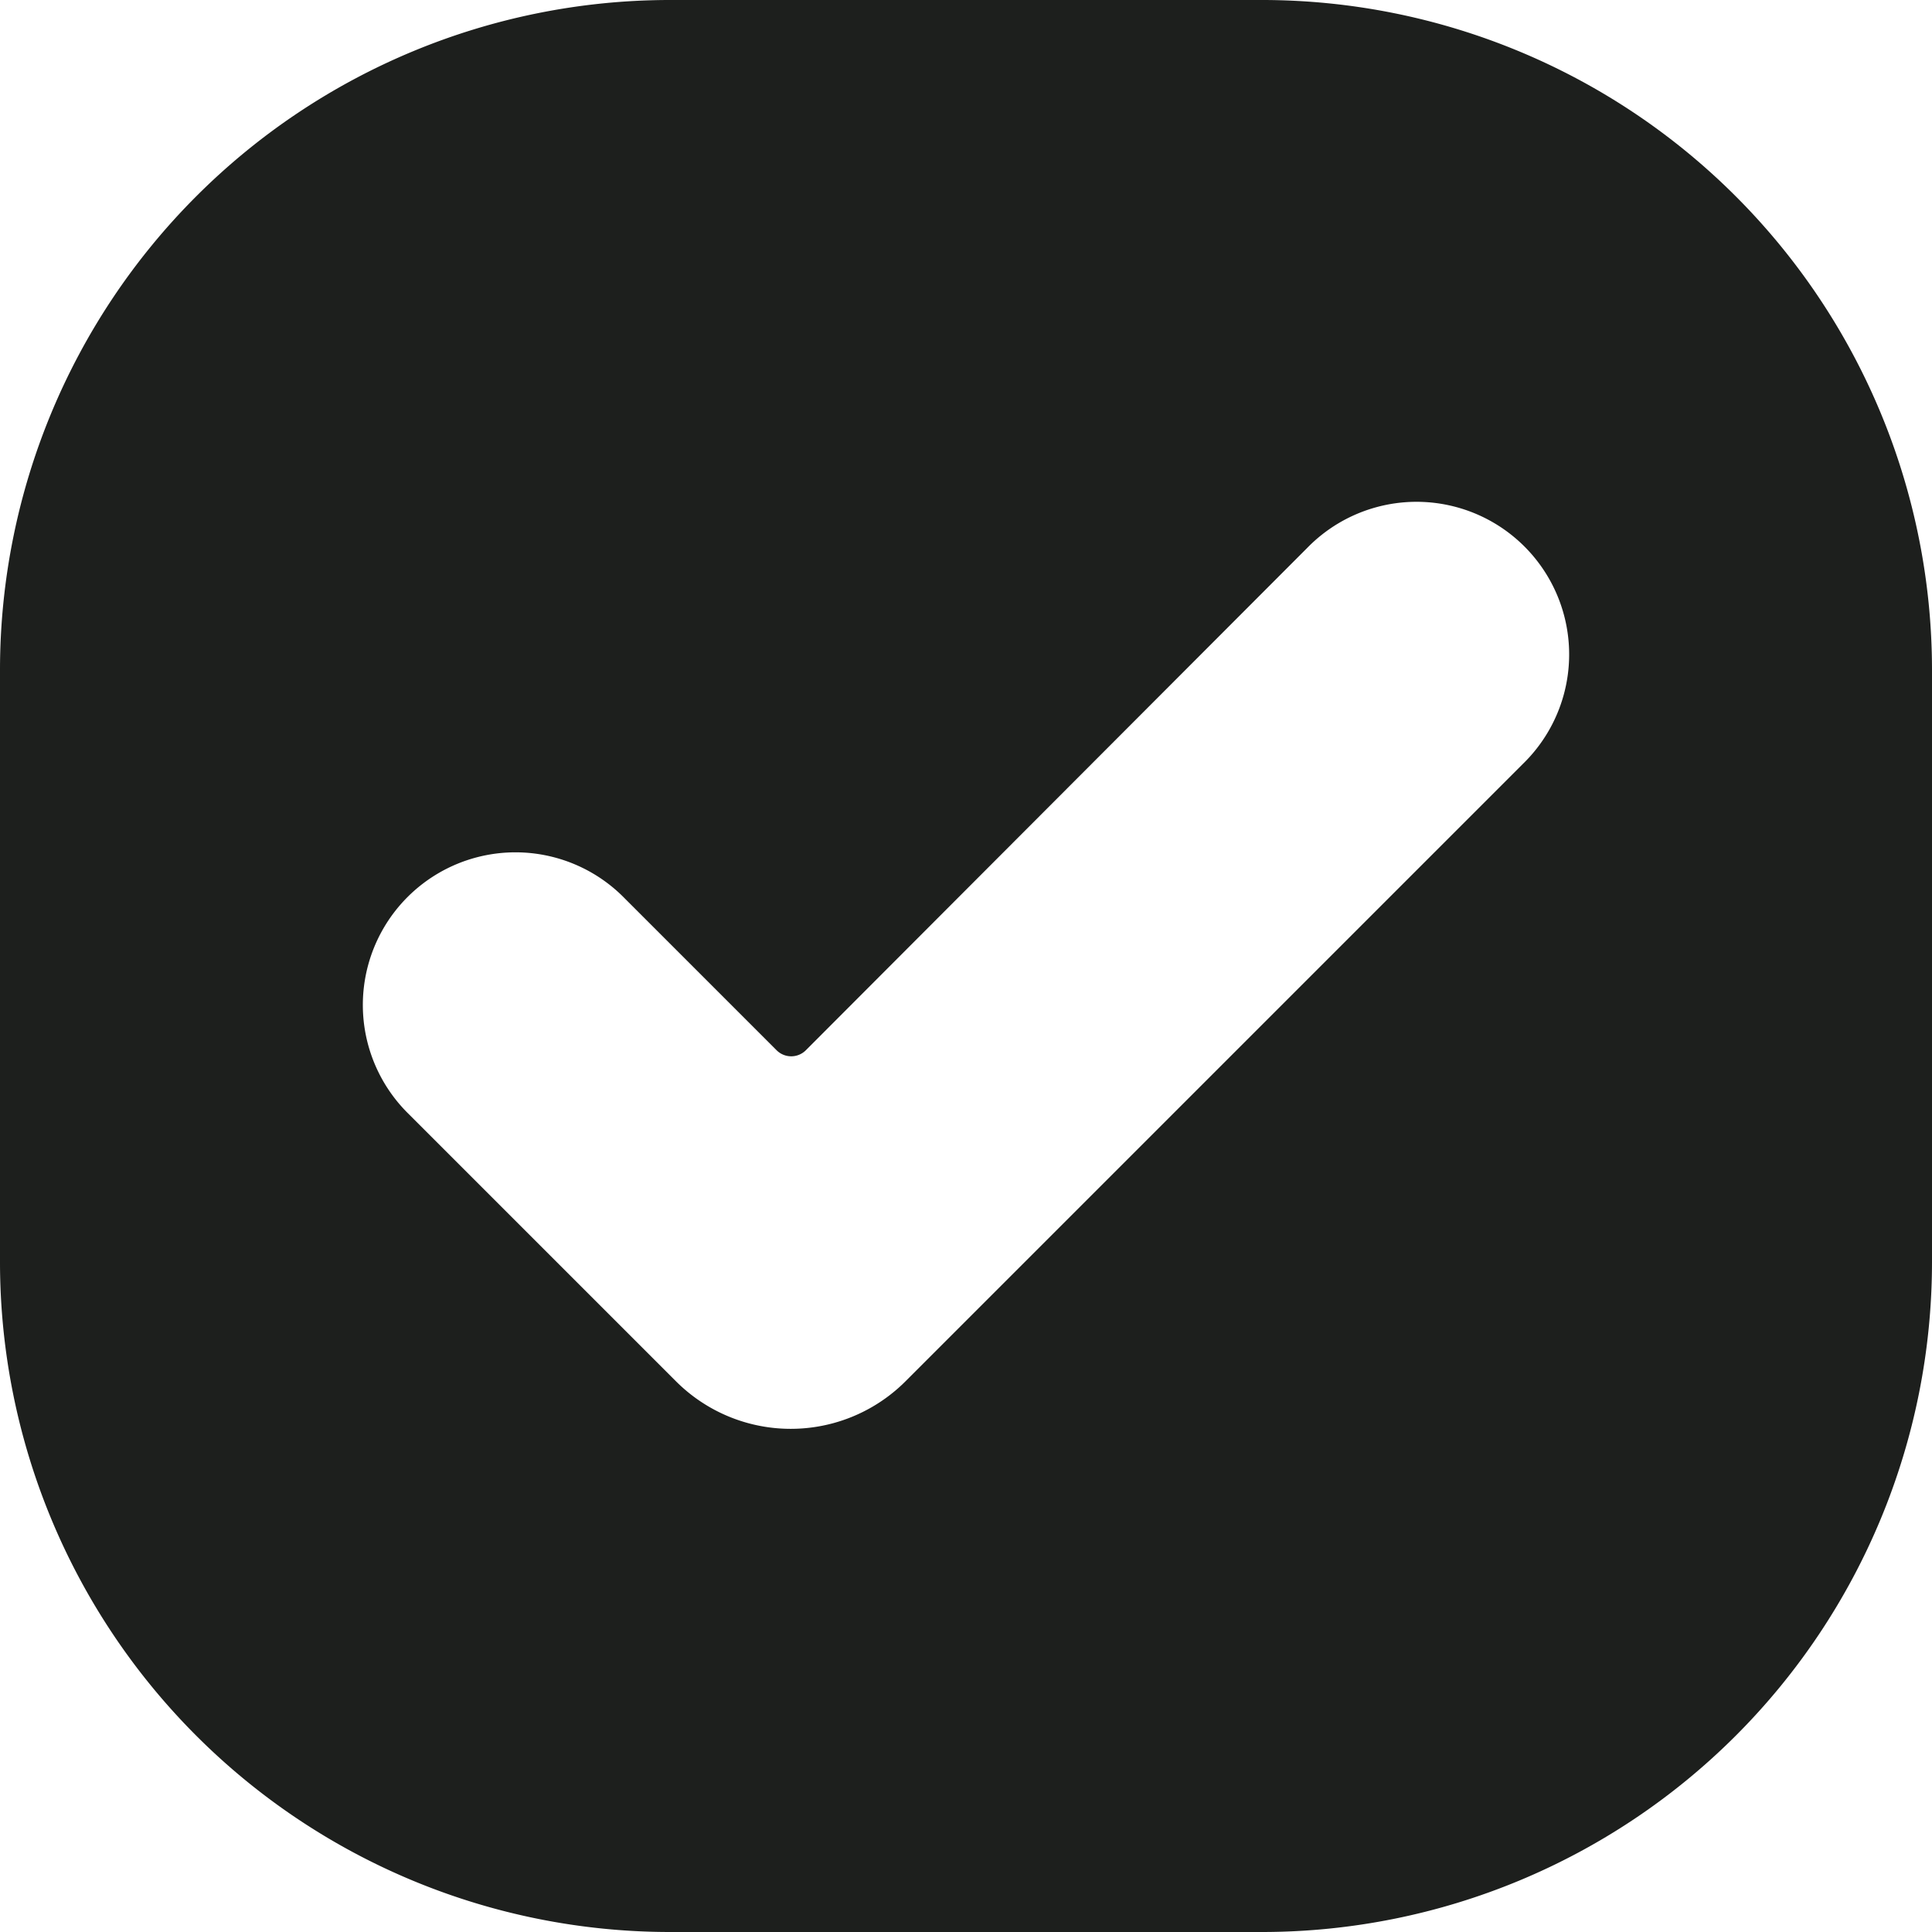 <svg id="ic-check-square-ora" xmlns="http://www.w3.org/2000/svg" width="14" height="14" viewBox="0 0 14 14">
  <path id="Check-square" d="M9.149,0h-4.3A4.856,4.856,0,0,0,0,4.85v4.3A4.856,4.856,0,0,0,4.851,14h4.3A4.856,4.856,0,0,0,14,9.15V4.85A4.856,4.856,0,0,0,9.149,0Zm1.888,5.534L6.562,10.009a1.176,1.176,0,0,1-1.664,0L2.963,8.074A1.106,1.106,0,1,1,4.527,6.51l1.1,1.1a.15.15,0,0,0,.213,0L9.473,3.97a1.106,1.106,0,1,1,1.564,1.564Z" fill="#1D1F1D"/>
</svg>
